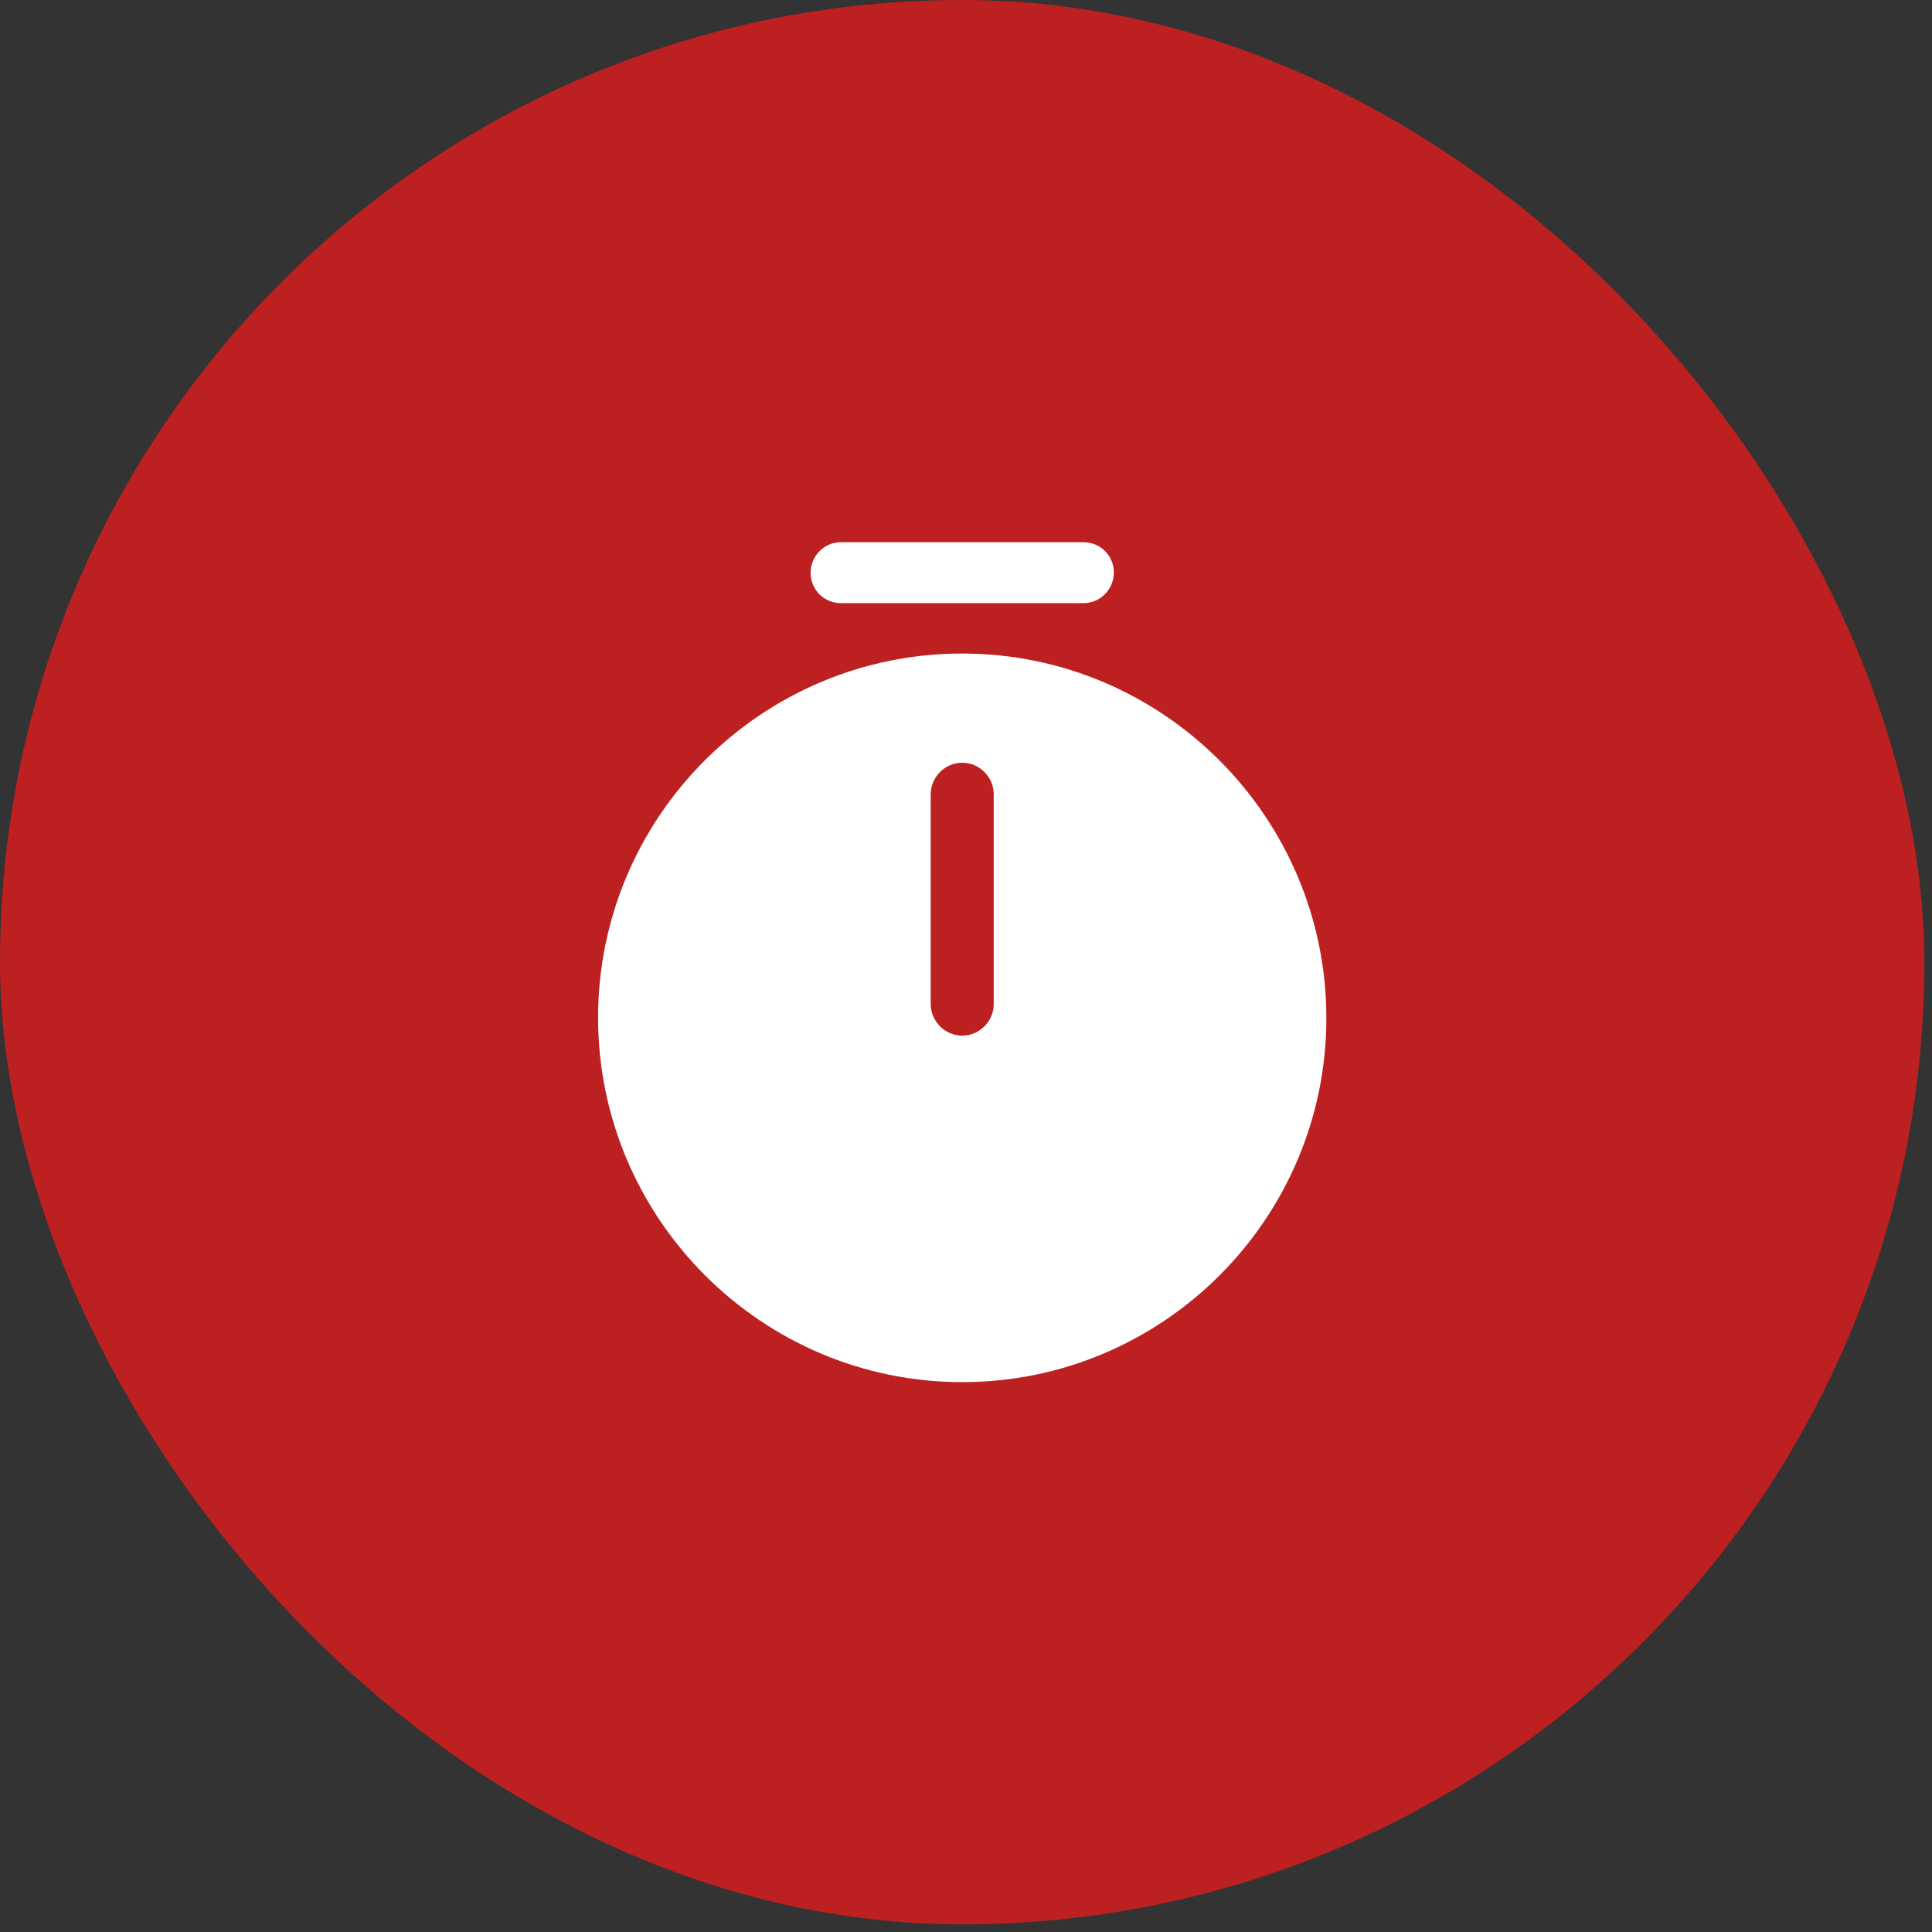 <svg width="23" height="23" viewBox="0 0 23 23" fill="none" xmlns="http://www.w3.org/2000/svg">
<rect x="0" y="0" width="23" height="23" fill="#333333" stroke="none"/>
<rect width="22.909" height="22.909" rx="11.454" fill="#BC2020"/>
<path d="M11.455 7.78C9.065 7.78 7.12 9.725 7.12 12.114C7.12 14.505 9.065 16.454 11.455 16.454C13.845 16.454 15.79 14.509 15.79 12.12C15.79 9.73 13.845 7.78 11.455 7.78ZM11.83 11.954C11.83 12.159 11.66 12.329 11.455 12.329C11.25 12.329 11.08 12.159 11.08 11.954V9.455C11.08 9.25 11.25 9.08 11.455 9.08C11.66 9.08 11.83 9.25 11.83 9.455V11.954Z" fill="white"/>
<path d="M12.9 7.18H10.01C9.81 7.18 9.65 7.02 9.65 6.82C9.65 6.62 9.81 6.455 10.01 6.455H12.9C13.1 6.455 13.26 6.615 13.26 6.815C13.26 7.015 13.1 7.18 12.9 7.18Z" fill="white"/>
</svg>
